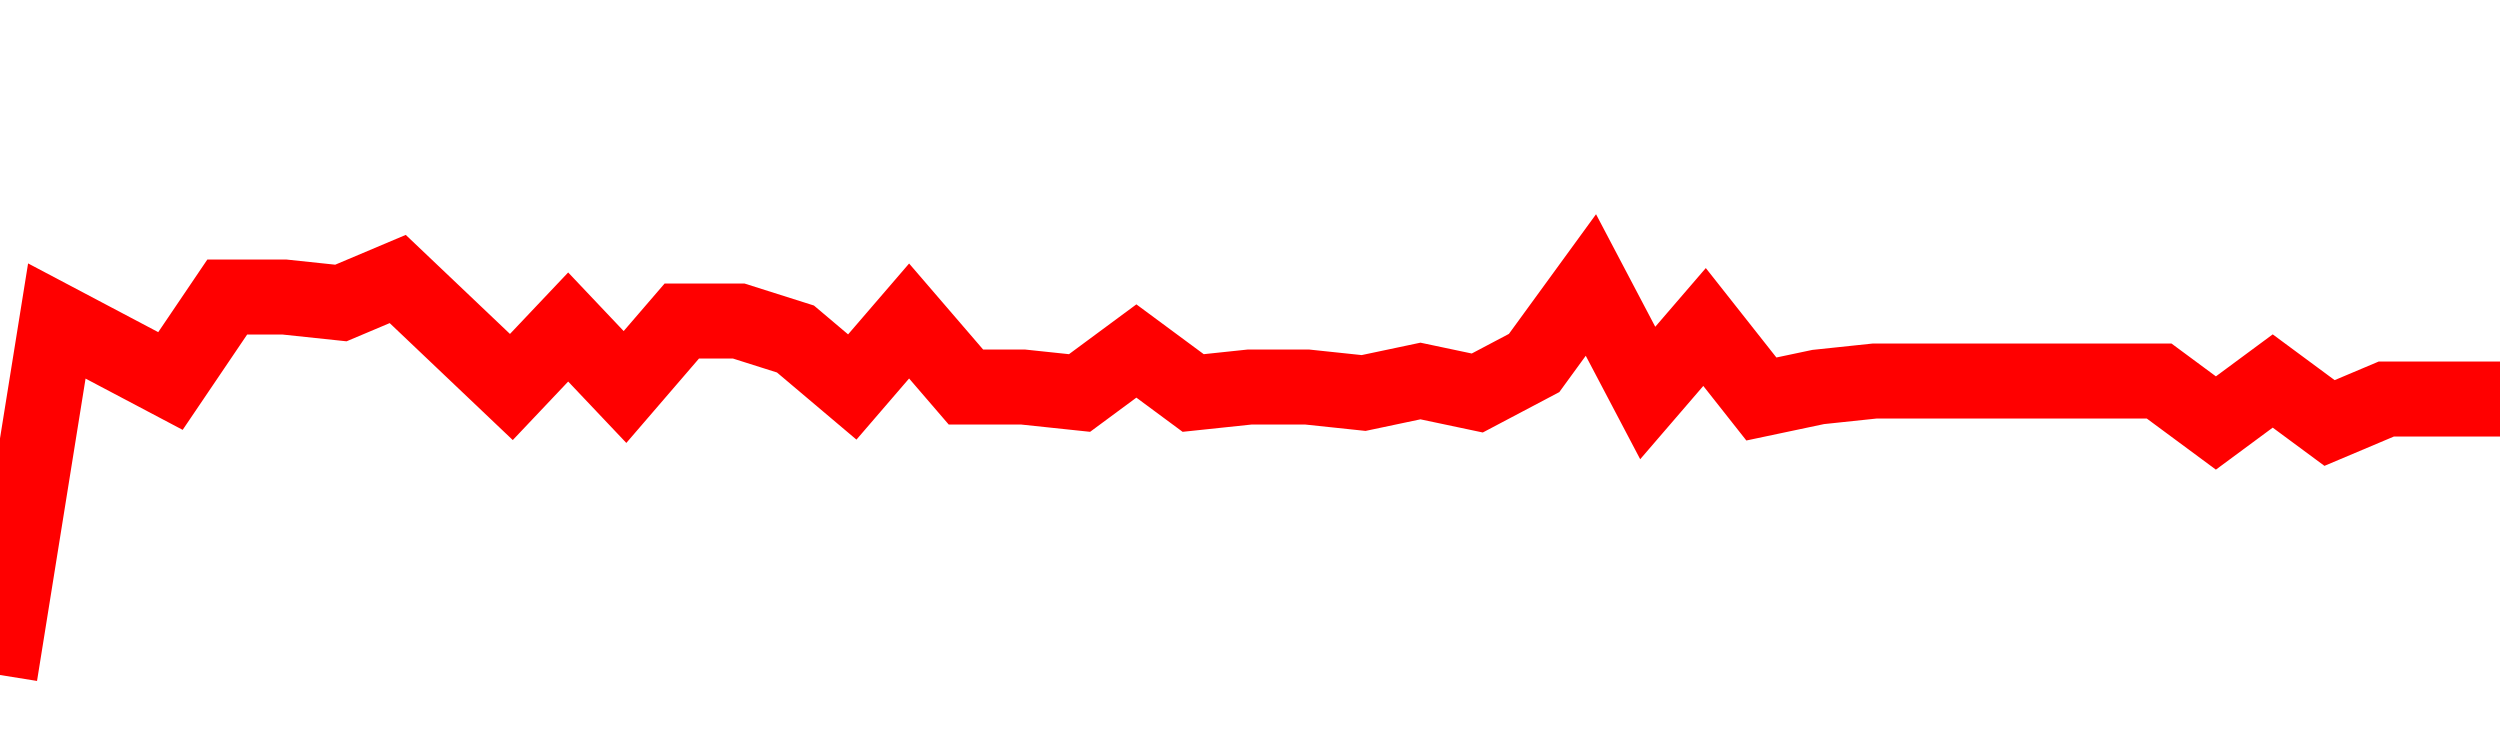 <svg xmlns="http://www.w3.org/2000/svg" xmlns:xlink="http://www.w3.org/1999/xlink" viewBox="0 0 100 30" class="ranking"><path  class="rline" d="M 0 27 L 0 27 L 2.273 12.84 L 4.545 14.04 L 6.818 15.24 L 9.091 11.88 L 11.364 11.88 L 13.636 12.12 L 15.909 11.16 L 18.182 13.32 L 20.455 15.48 L 22.727 13.08 L 25 15.48 L 27.273 12.84 L 29.545 12.84 L 31.818 13.56 L 34.091 15.48 L 36.364 12.84 L 38.636 15.48 L 40.909 15.48 L 43.182 15.72 L 45.455 14.04 L 47.727 15.72 L 50 15.48 L 52.273 15.48 L 54.545 15.72 L 56.818 15.24 L 59.091 15.72 L 61.364 14.52 L 63.636 11.4 L 65.909 15.72 L 68.182 13.08 L 70.455 15.96 L 72.727 15.48 L 75 15.24 L 77.273 15.24 L 79.545 15.24 L 81.818 15.24 L 84.091 15.24 L 86.364 15.24 L 88.636 16.92 L 90.909 15.24 L 93.182 16.92 L 95.455 15.96 L 97.727 15.96 L 100 15.96" fill="none" stroke-width="3" stroke="red"></path></svg>